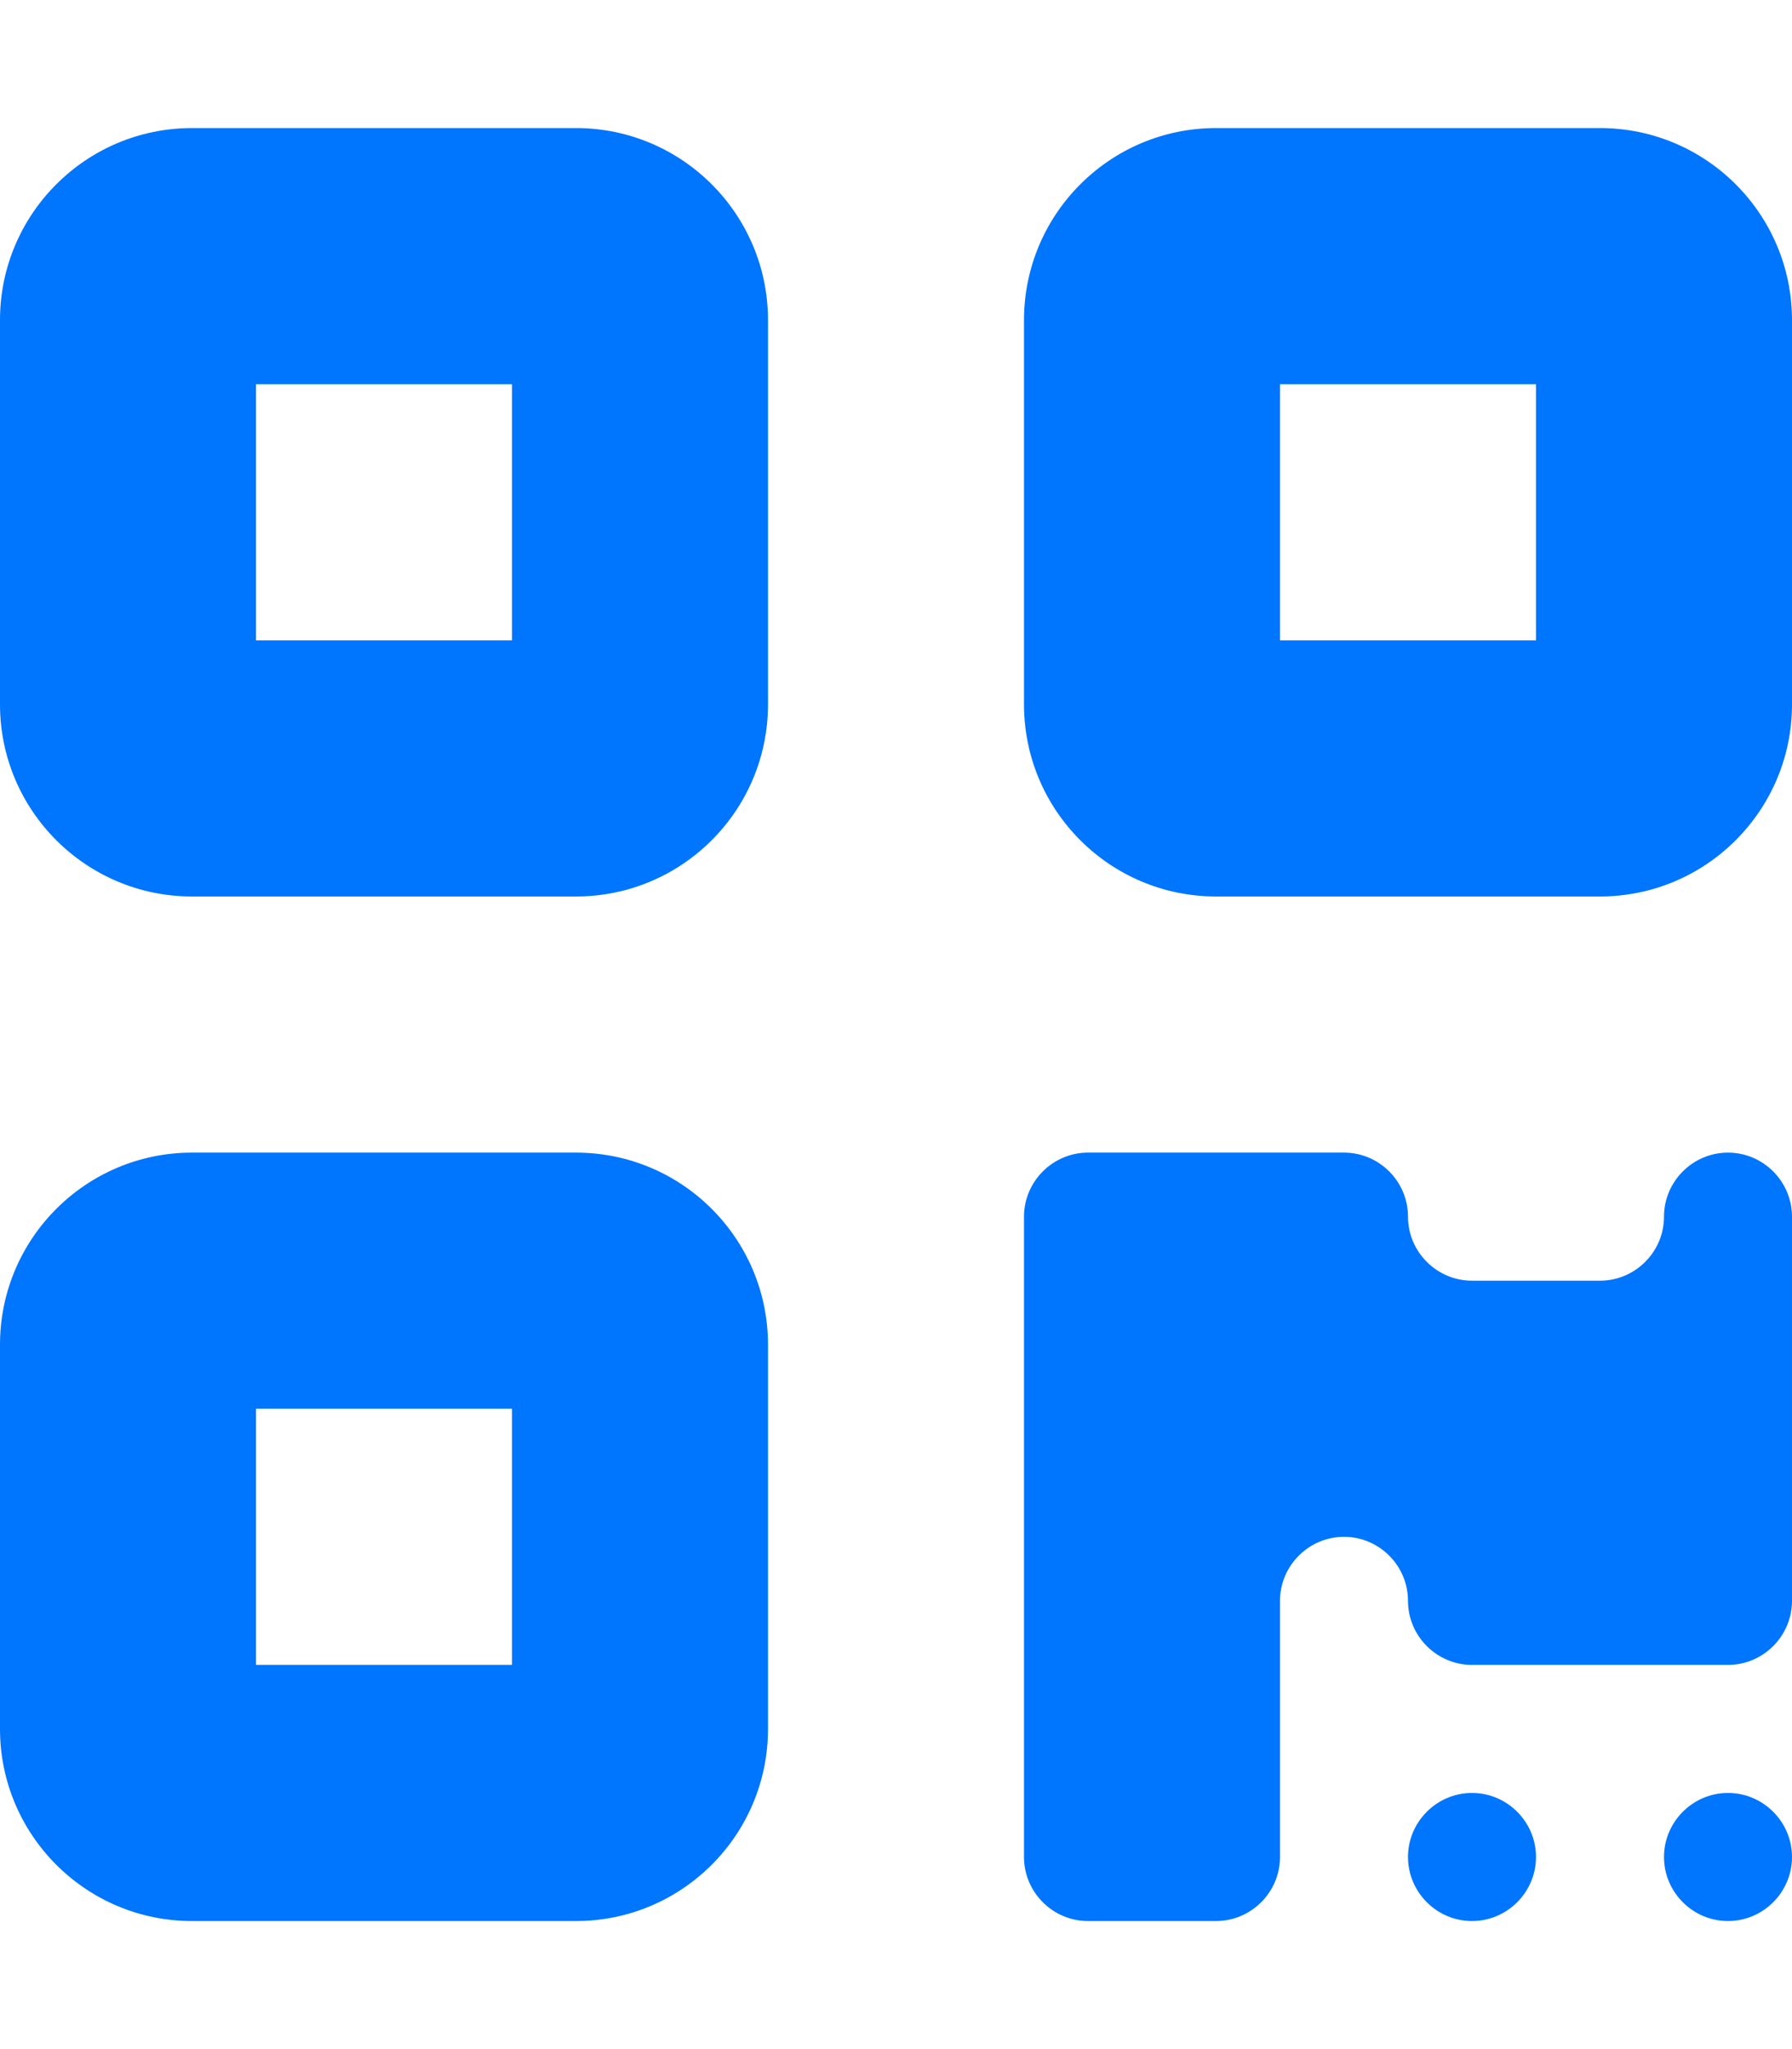 <?xml version="1.0" encoding="UTF-8"?>
<svg id="Layer_1" data-name="Layer 1" xmlns="http://www.w3.org/2000/svg" version="1.1" viewBox="0 0 448 512">
  <defs>
    <style>
      .cls-1 {
        fill: #0075fd;
        stroke-width: 0px;
      }
    </style>
  </defs>
  <path class="cls-1" d="M0,80c0-26.5,21.5-48,48-48h96c26.5,0,48,21.5,48,48v96c0,26.5-21.5,48-48,48H48c-26.5,0-48-21.5-48-48v-96ZM64,96v64h64v-64h-64ZM0,336c0-26.5,21.5-48,48-48h96c26.5,0,48,21.5,48,48v96c0,26.5-21.5,48-48,48H48c-26.5,0-48-21.5-48-48v-96ZM64,352v64h64v-64h-64ZM304,32h96c26.5,0,48,21.5,48,48v96c0,26.5-21.5,48-48,48h-96c-26.5,0-48-21.5-48-48v-96c0-26.5,21.5-48,48-48ZM384,96h-64v64h64v-64ZM256,304c0-8.8,7.2-16,16-16h64c8.8,0,16,7.2,16,16s7.2,16,16,16h32c8.8,0,16-7.2,16-16s7.2-16,16-16,16,7.2,16,16v96c0,8.8-7.2,16-16,16h-64c-8.8,0-16-7.2-16-16s-7.2-16-16-16-16,7.2-16,16v64c0,8.8-7.2,16-16,16h-32c-8.8,0-16-7.2-16-16v-160ZM368,480c-8.8,0-16-7.2-16-16s7.2-16,16-16,16,7.2,16,16-7.2,16-16,16ZM432,480c-8.8,0-16-7.2-16-16s7.2-16,16-16,16,7.2,16,16-7.2,16-16,16Z"/>
</svg>